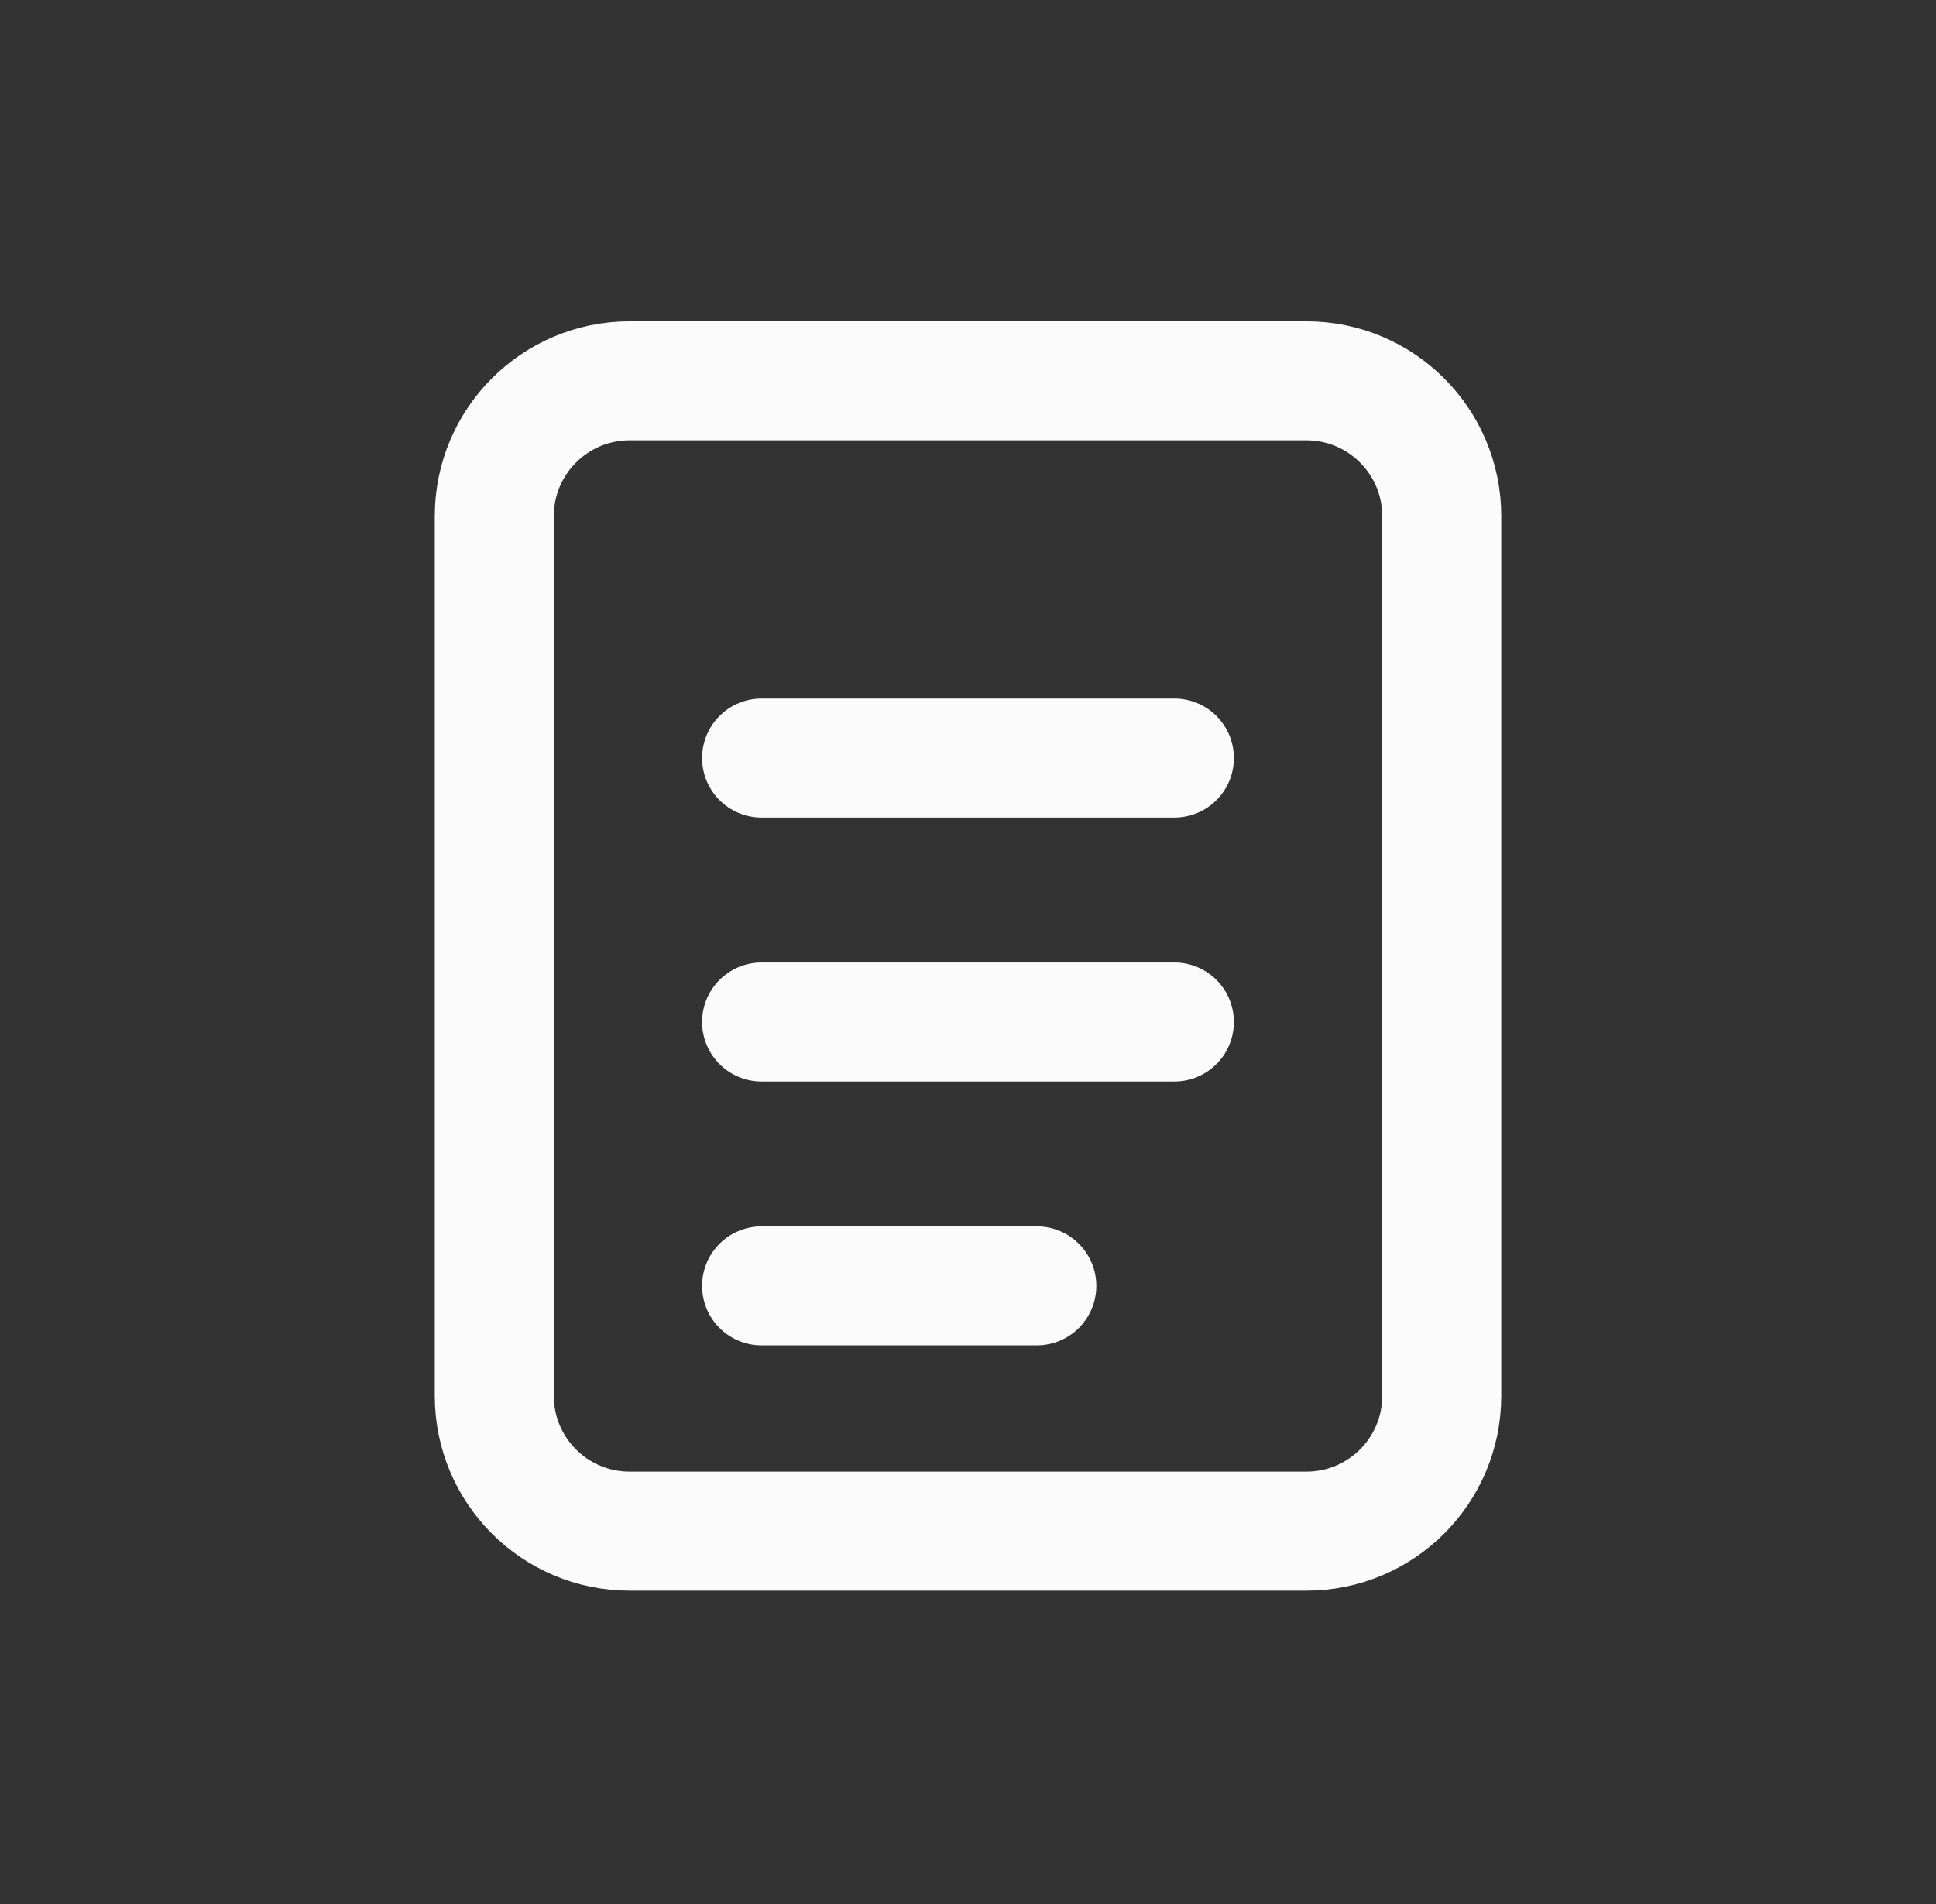 <?xml version="1.0" encoding="UTF-8"?>
<svg xmlns="http://www.w3.org/2000/svg" width="61" height="60" viewBox="0 0 61 60" fill="none">
  <rect x="0" y="0" width="61" height="60" fill="#333333" stroke="none"/>
  <path d="M41.163 12H19.839C17.484 12 15.574 13.91 15.574 16.265V43.986C15.574 46.341 17.484 48.25 19.839 48.25H41.163C43.518 48.25 45.427 46.341 45.427 43.986V16.265C45.427 13.91 43.518 12 41.163 12Z" stroke="#FBFBFB" stroke-width="3.75"></path>
  <path d="M23.996 23.888H37.003" stroke="#FBFBFB" stroke-width="3.75" stroke-linecap="round"></path>
  <path d="M23.996 32.205H37.003" stroke="#FBFBFB" stroke-width="3.75" stroke-linecap="round"></path>
  <path d="M23.996 40.521H32.668" stroke="#FBFBFB" stroke-width="3.75" stroke-linecap="round"></path>
</svg>
